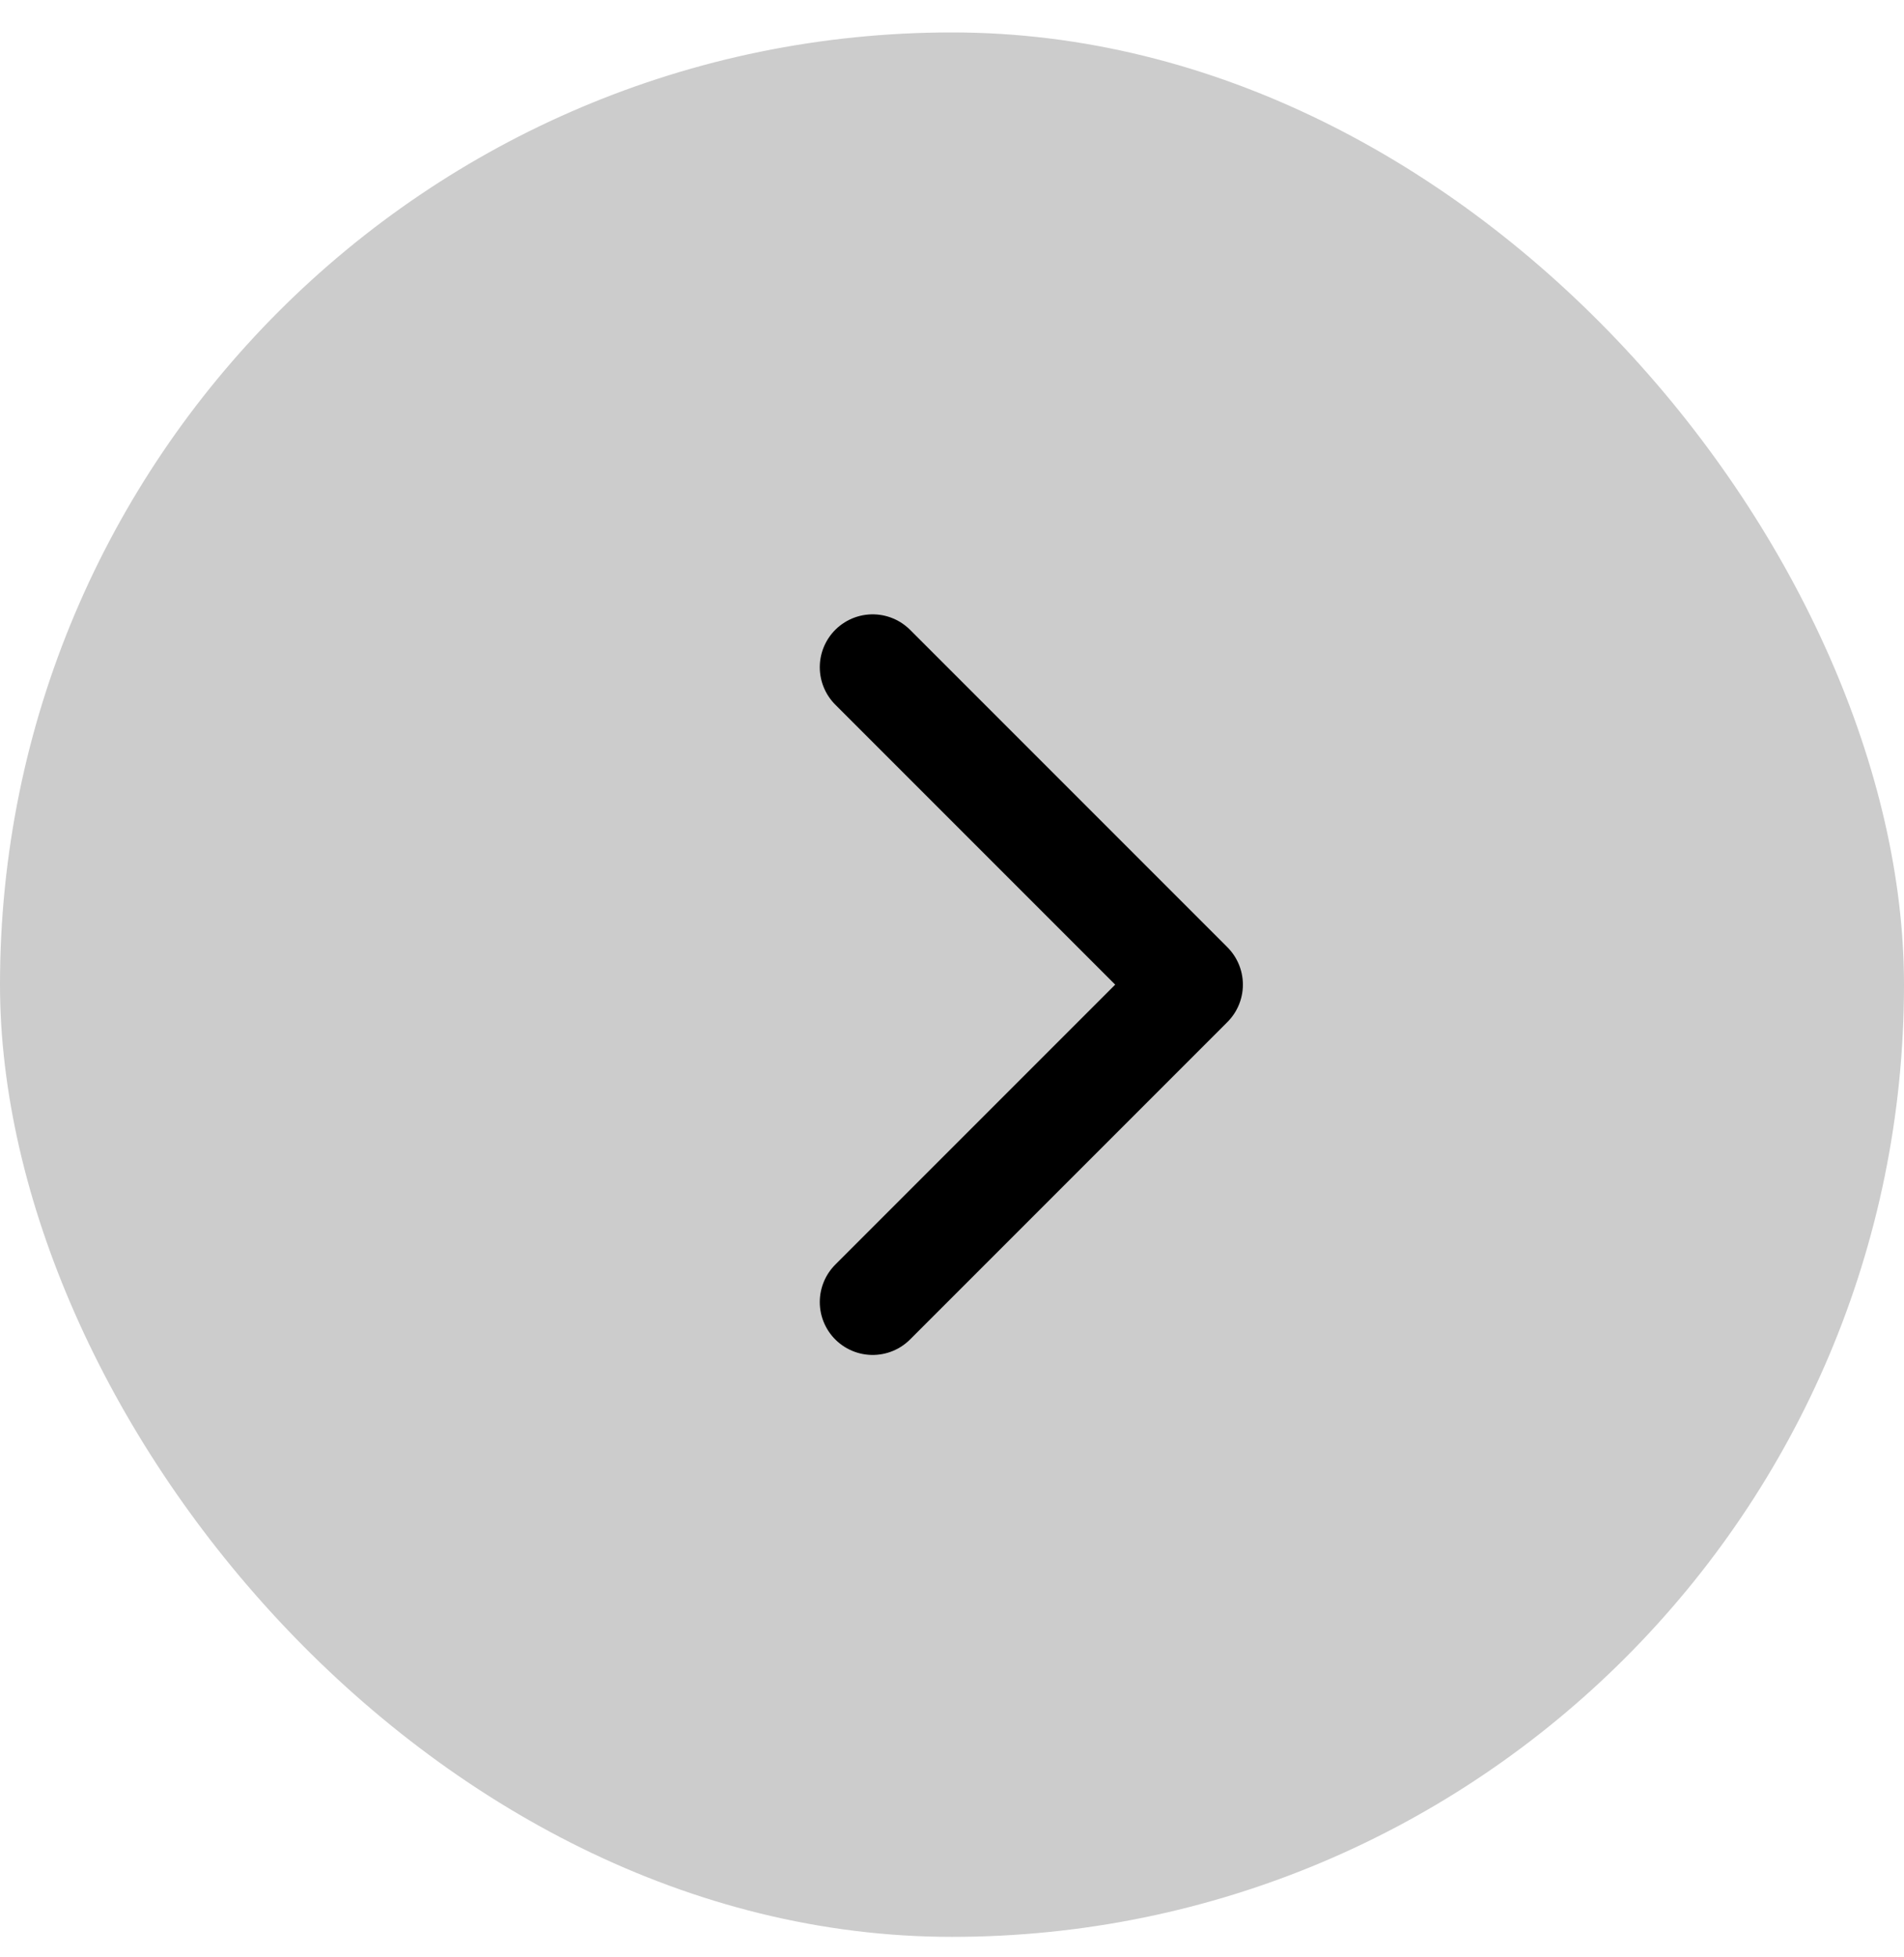 <svg width="36" height="37" viewBox="0 0 36 37" fill="none" xmlns="http://www.w3.org/2000/svg"><rect x="36" y="36.613" width="36" height="36" rx="18" transform="rotate(-180 36 36.613)" fill="#000" fill-opacity=".2"/><path d="M16.5 24.613l6-6-6-6" stroke="#000" stroke-width="2" stroke-linecap="round" stroke-linejoin="round"/></svg>